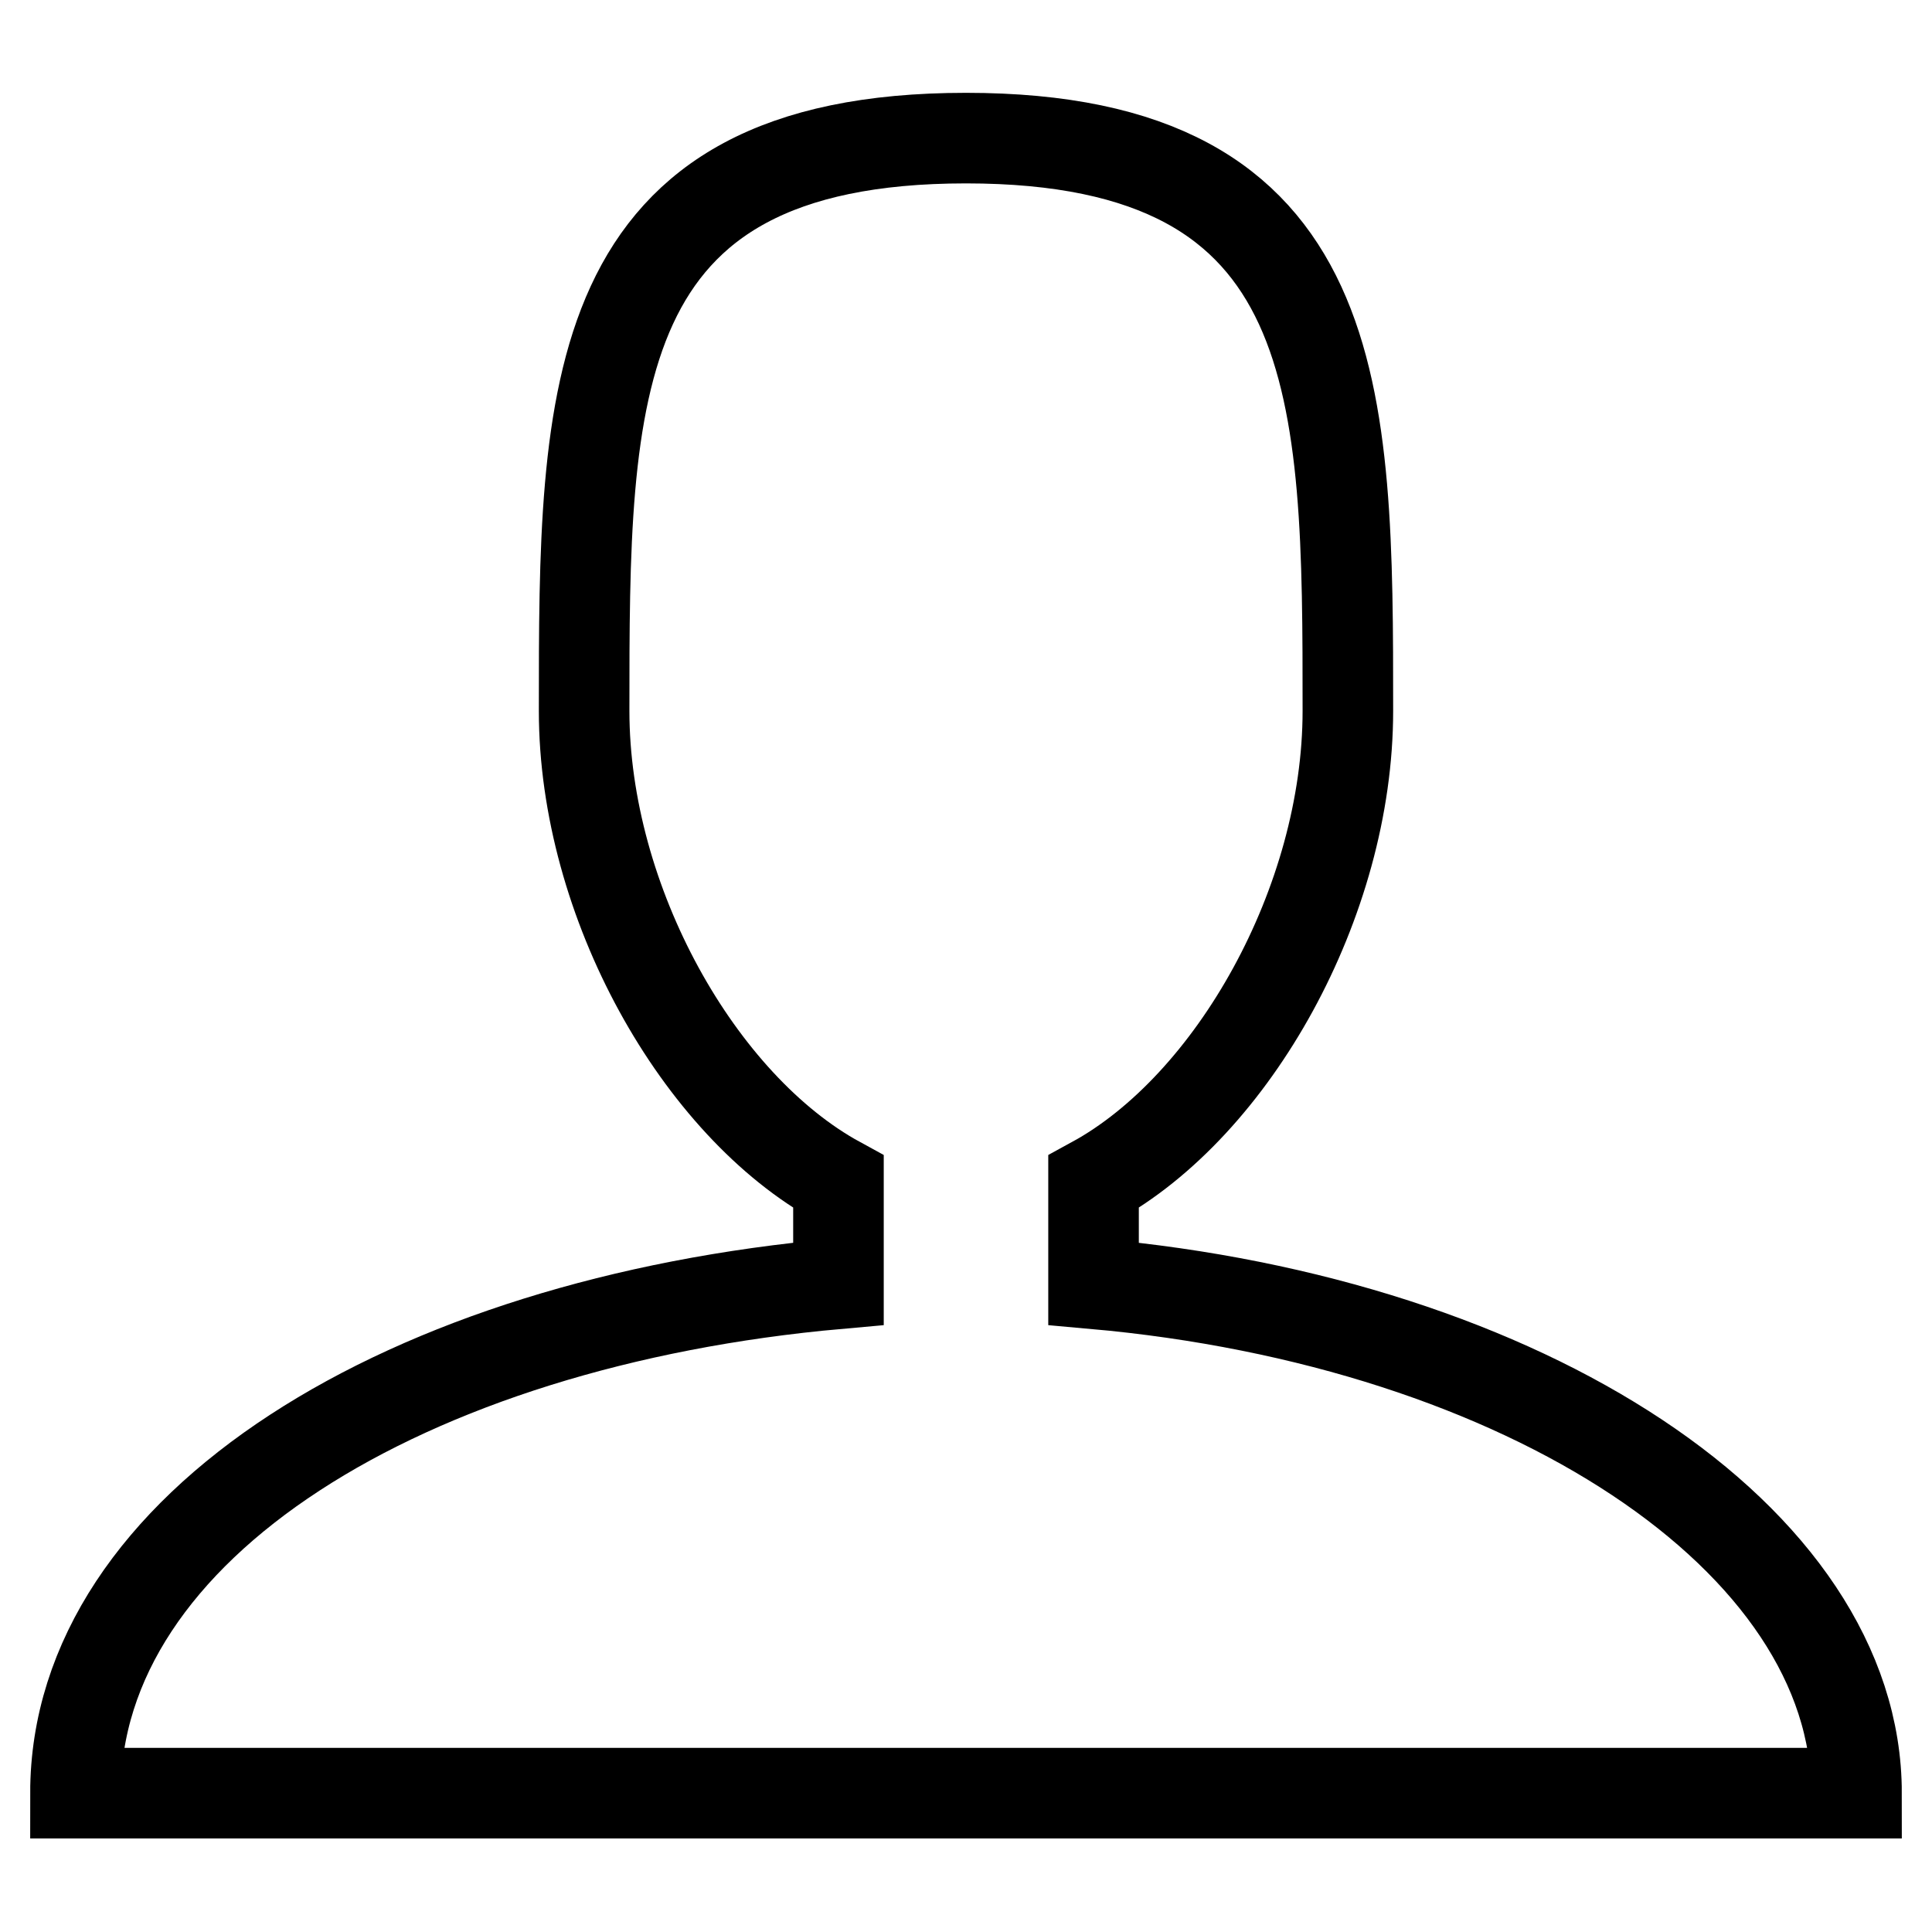 <?xml version="1.0" encoding="utf-8"?>
<!-- Svg Vector Icons : http://www.onlinewebfonts.com/icon -->
<!DOCTYPE svg PUBLIC "-//W3C//DTD SVG 1.1//EN" "http://www.w3.org/Graphics/SVG/1.1/DTD/svg11.dtd">
<svg version="1.1" xmlns="http://www.w3.org/2000/svg" xmlns:xlink="http://www.w3.org/1999/xlink" x="0px" y="0px" viewBox="0 0 256 256" enable-background="new 0 0 256 256" xml:space="preserve">
<g><g><path stroke-width="12" fill-opacity="0" stroke="#000000"  d="M144.9,170.1v-13.5c18.5-10.1,33.7-37.1,33.7-62.4c0-42.1,0-75.9-50.6-75.9c-50.6,0-50.6,33.7-50.6,75.9c0,25.3,15.2,52.3,33.7,62.4v13.5C53.8,175.2,10,202.2,10,237.6h236C246,203.9,202.2,175.2,144.9,170.1z"/></g></g>
</svg>